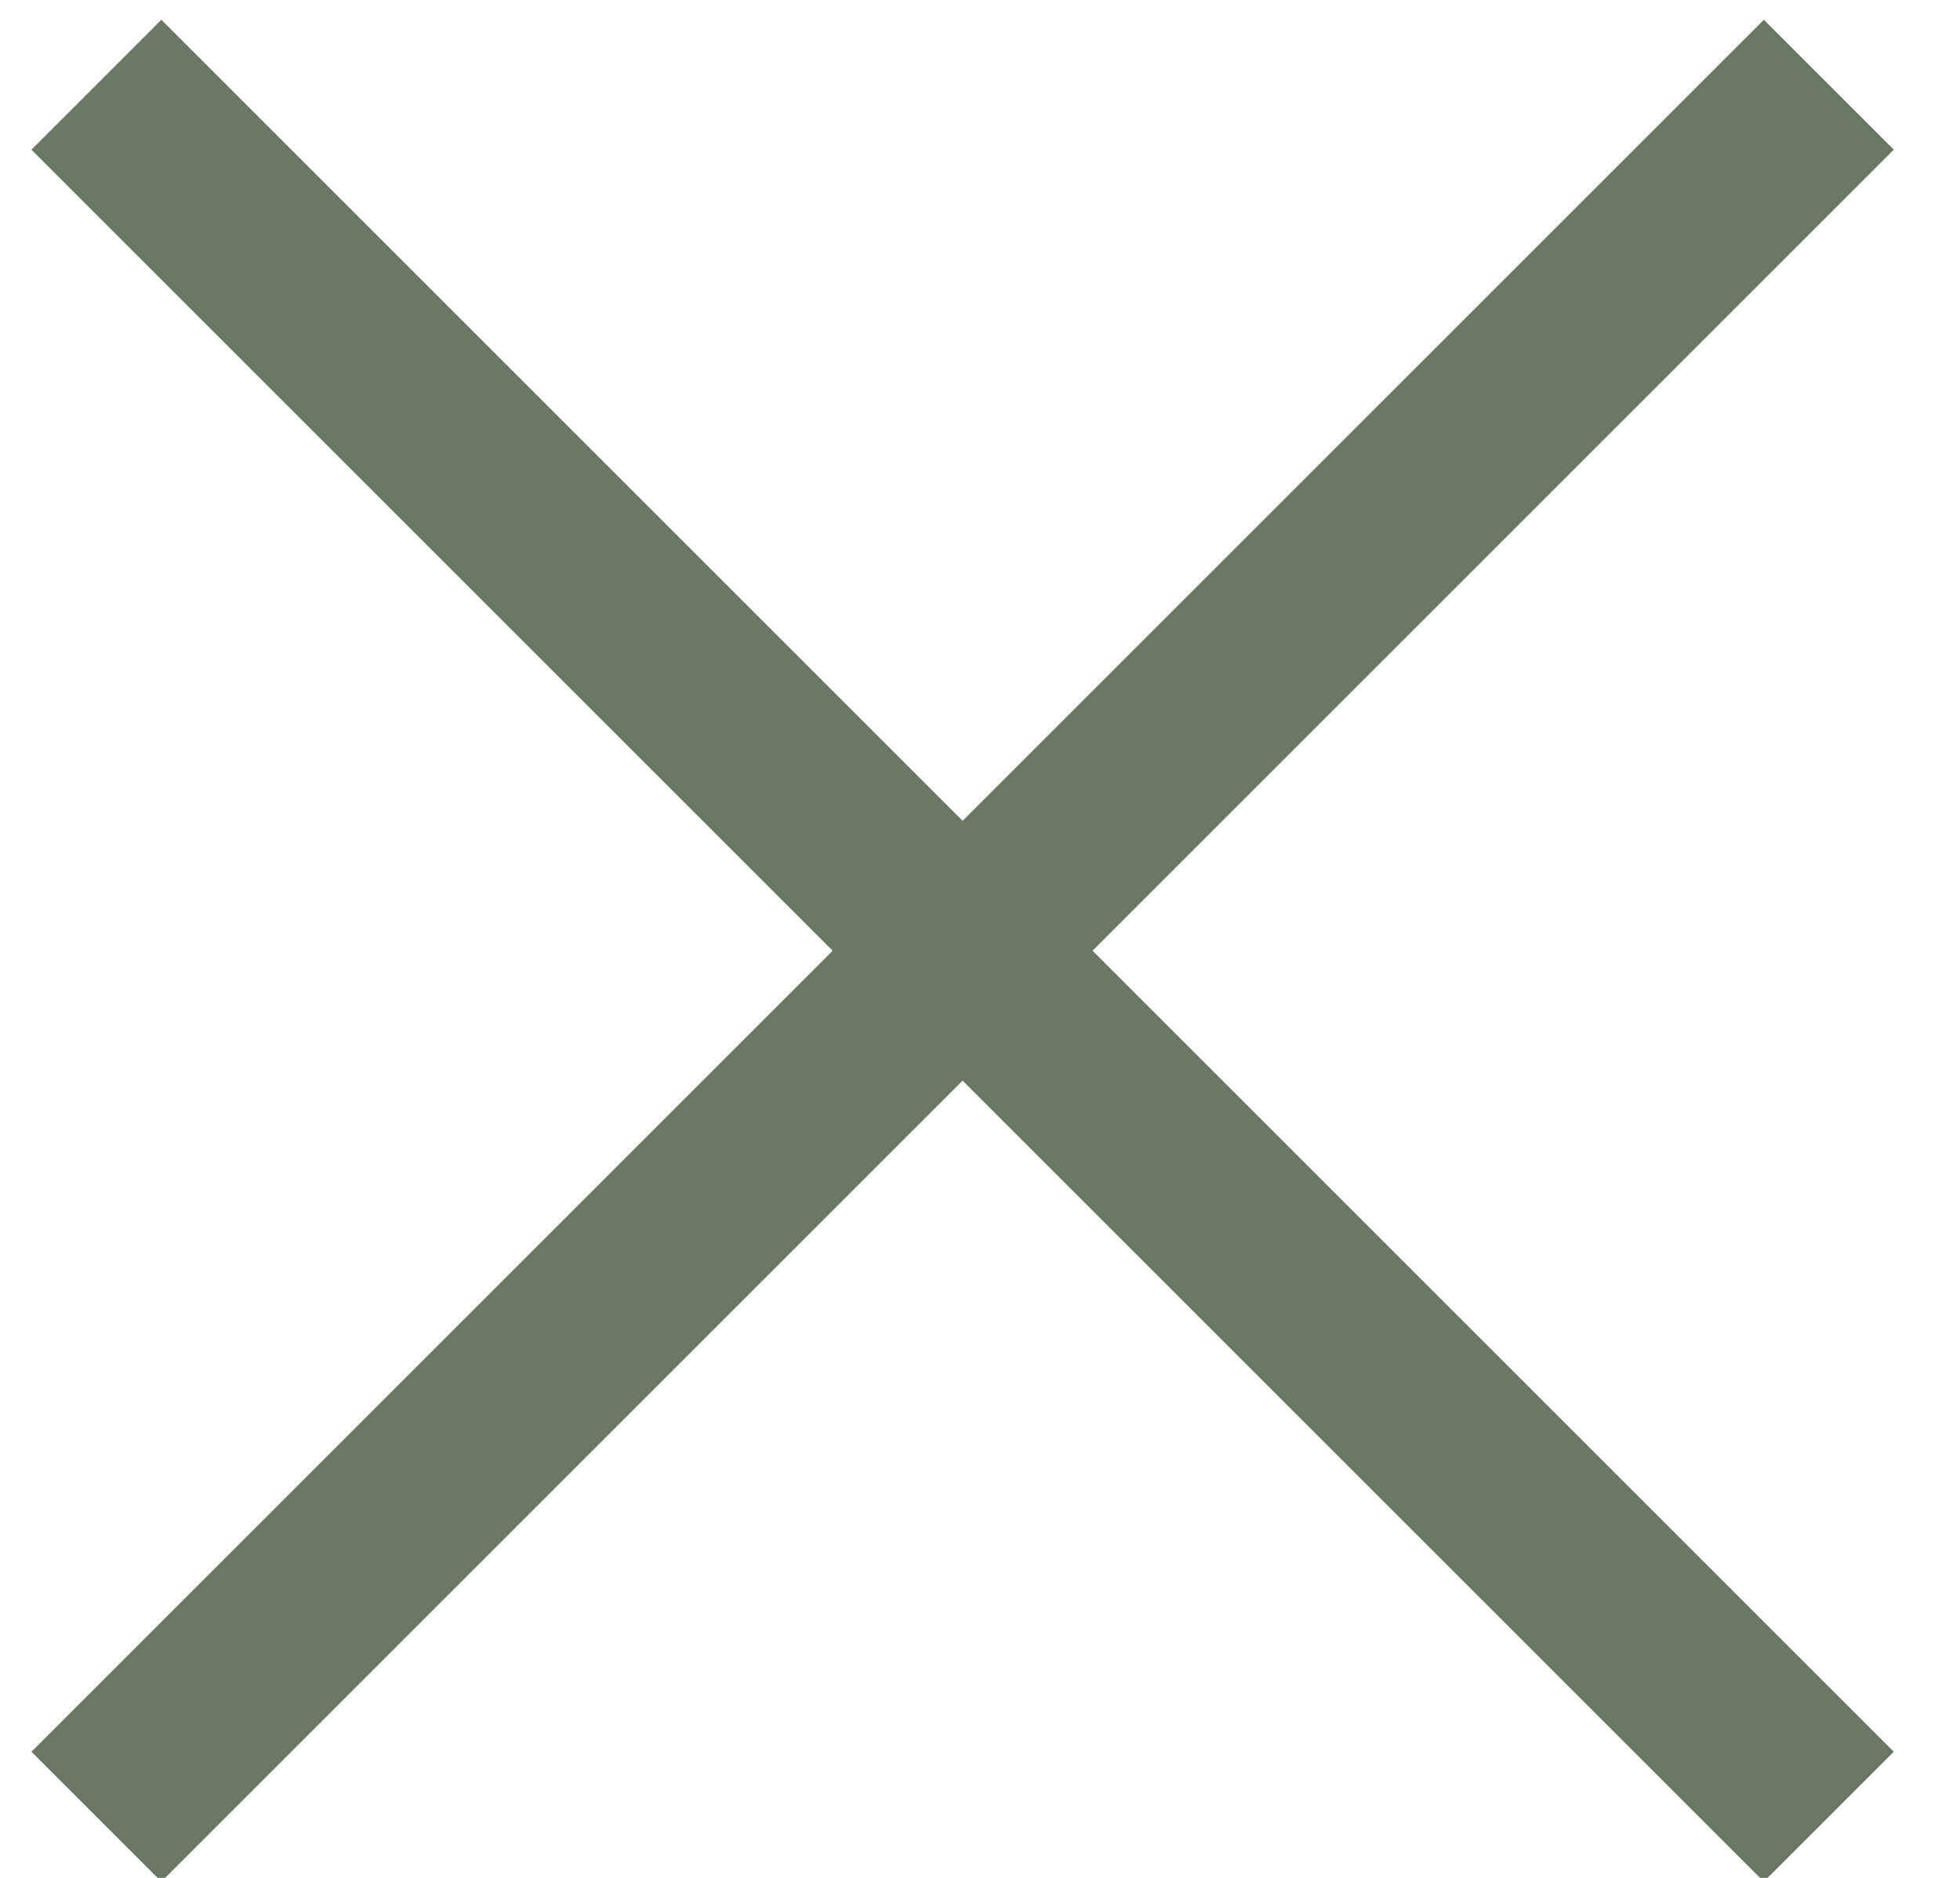 <?xml version="1.0" encoding="UTF-8"?>
<svg width="24px" height="23px" viewBox="0 0 24 23" version="1.1" xmlns="http://www.w3.org/2000/svg" xmlns:xlink="http://www.w3.org/1999/xlink">
    <!-- Generator: Sketch 51.3 (57544) - http://www.bohemiancoding.com/sketch -->
    <title>Close</title>
    <desc>Created with Sketch.</desc>
    <defs></defs>
    <g id="Page-1" stroke="none" stroke-width="1" fill="none" fill-rule="evenodd">
        <g id="Aspen---Modal" transform="translate(-1047, -245)" fill="#6A7764" fill-rule="nonzero">
            <g id="Modal">
                <g transform="translate(330, 204)" id="Close">
                    <path d="M727.662,51.519 L727.662,37.644 L729.912,37.644 L729.912,51.519 L743.787,51.519 L743.787,53.769 L729.912,53.769 L729.912,67.644 L727.662,67.644 L727.662,53.769 L713.787,53.769 L713.787,51.519 L727.662,51.519 Z" transform="translate(728.787, 52.644) rotate(45) translate(-728.787, -52.644) "></path>
                </g>
            </g>
        </g>
    </g>
</svg>